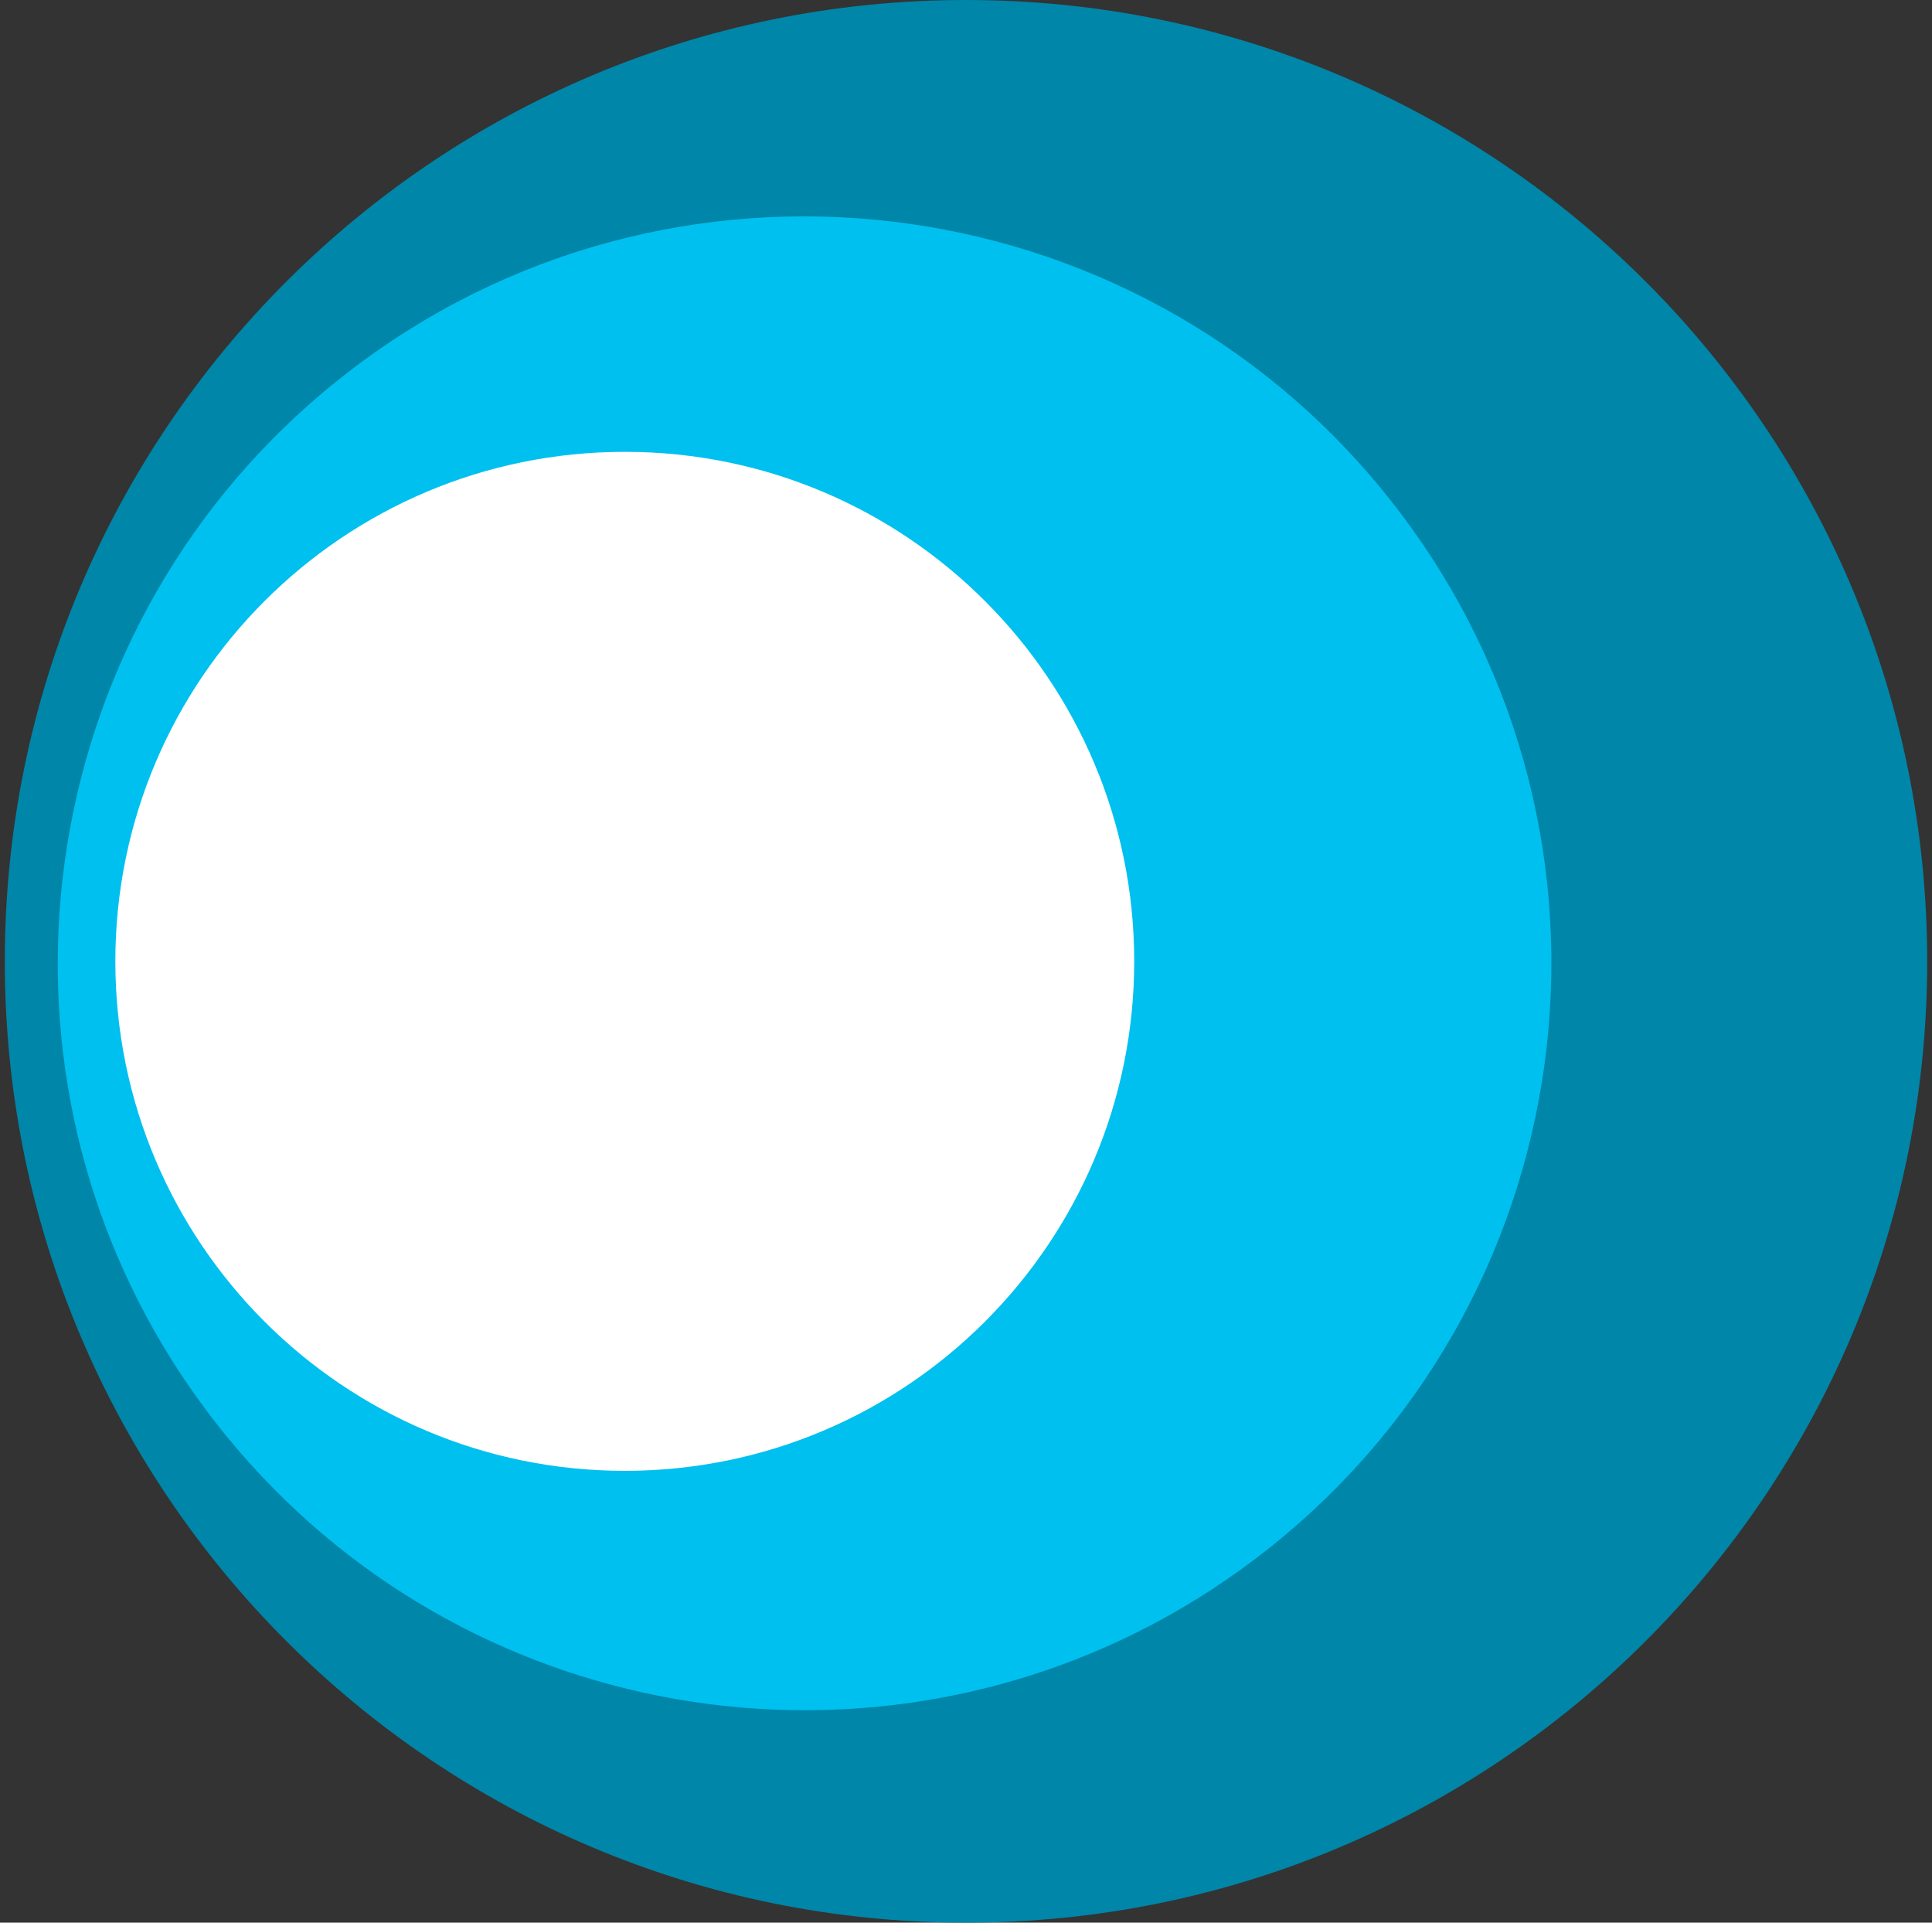 <svg width="201" height="200" viewBox="0 0 201 200" fill="none" xmlns="http://www.w3.org/2000/svg">
<rect x="0" y="0" width="201" height="200" fill="#333333" stroke="none"/>
<g clip-path="url(#clip0_1433_94)">
<path d="M200.5 100C200.5 44.772 155.728 0 100.5 0C45.272 0 0.5 44.772 0.5 100C0.5 155.228 45.272 200 100.5 200C155.728 200 200.5 155.228 200.5 100Z" fill="#0086A8"/>
<path d="M35.958 38.914C69.44 12.817 117.779 18.425 144.376 51.67C171.181 85.177 165.749 134.071 132.242 160.876C131.834 161.203 131.422 161.523 131.009 161.84C130.902 161.922 130.796 162.005 130.688 162.087C114.826 174.142 95.736 179.182 77.231 177.631C76.849 177.599 76.467 177.566 76.085 177.528L75.125 177.427C73.544 177.251 71.969 177.027 70.401 176.755C70.343 176.745 70.284 176.734 70.226 176.724C52.567 173.62 35.904 164.427 23.668 149.523C23.456 149.264 23.245 149.005 23.035 148.743C22.633 148.24 22.238 147.732 21.849 147.221C10.398 132.17 5.267 114.208 6.094 96.596C6.097 96.523 6.1 96.451 6.104 96.379C6.114 96.171 6.126 95.964 6.138 95.756C6.144 95.642 6.149 95.529 6.156 95.415C6.168 95.22 6.183 95.026 6.197 94.831C6.205 94.706 6.212 94.581 6.222 94.456C6.233 94.304 6.246 94.153 6.258 94.001C6.322 93.21 6.397 92.418 6.485 91.626C6.567 90.89 6.659 90.156 6.762 89.425C9.33 71.069 18.432 53.591 33.645 40.786C34.147 40.364 34.656 39.947 35.17 39.536L35.958 38.914Z" fill="#00C0EF"/>
<path d="M65 153C94.271 153 118 129.271 118 100C118 70.729 94.271 47 65 47C35.729 47 12 70.729 12 100C12 129.271 35.729 153 65 153Z" fill="white"/>
</g>
<defs>
<clipPath id="clip0_1433_94">
<rect width="200" height="200" fill="white" transform="translate(0.5)"/>
</clipPath>
</defs>
</svg>
